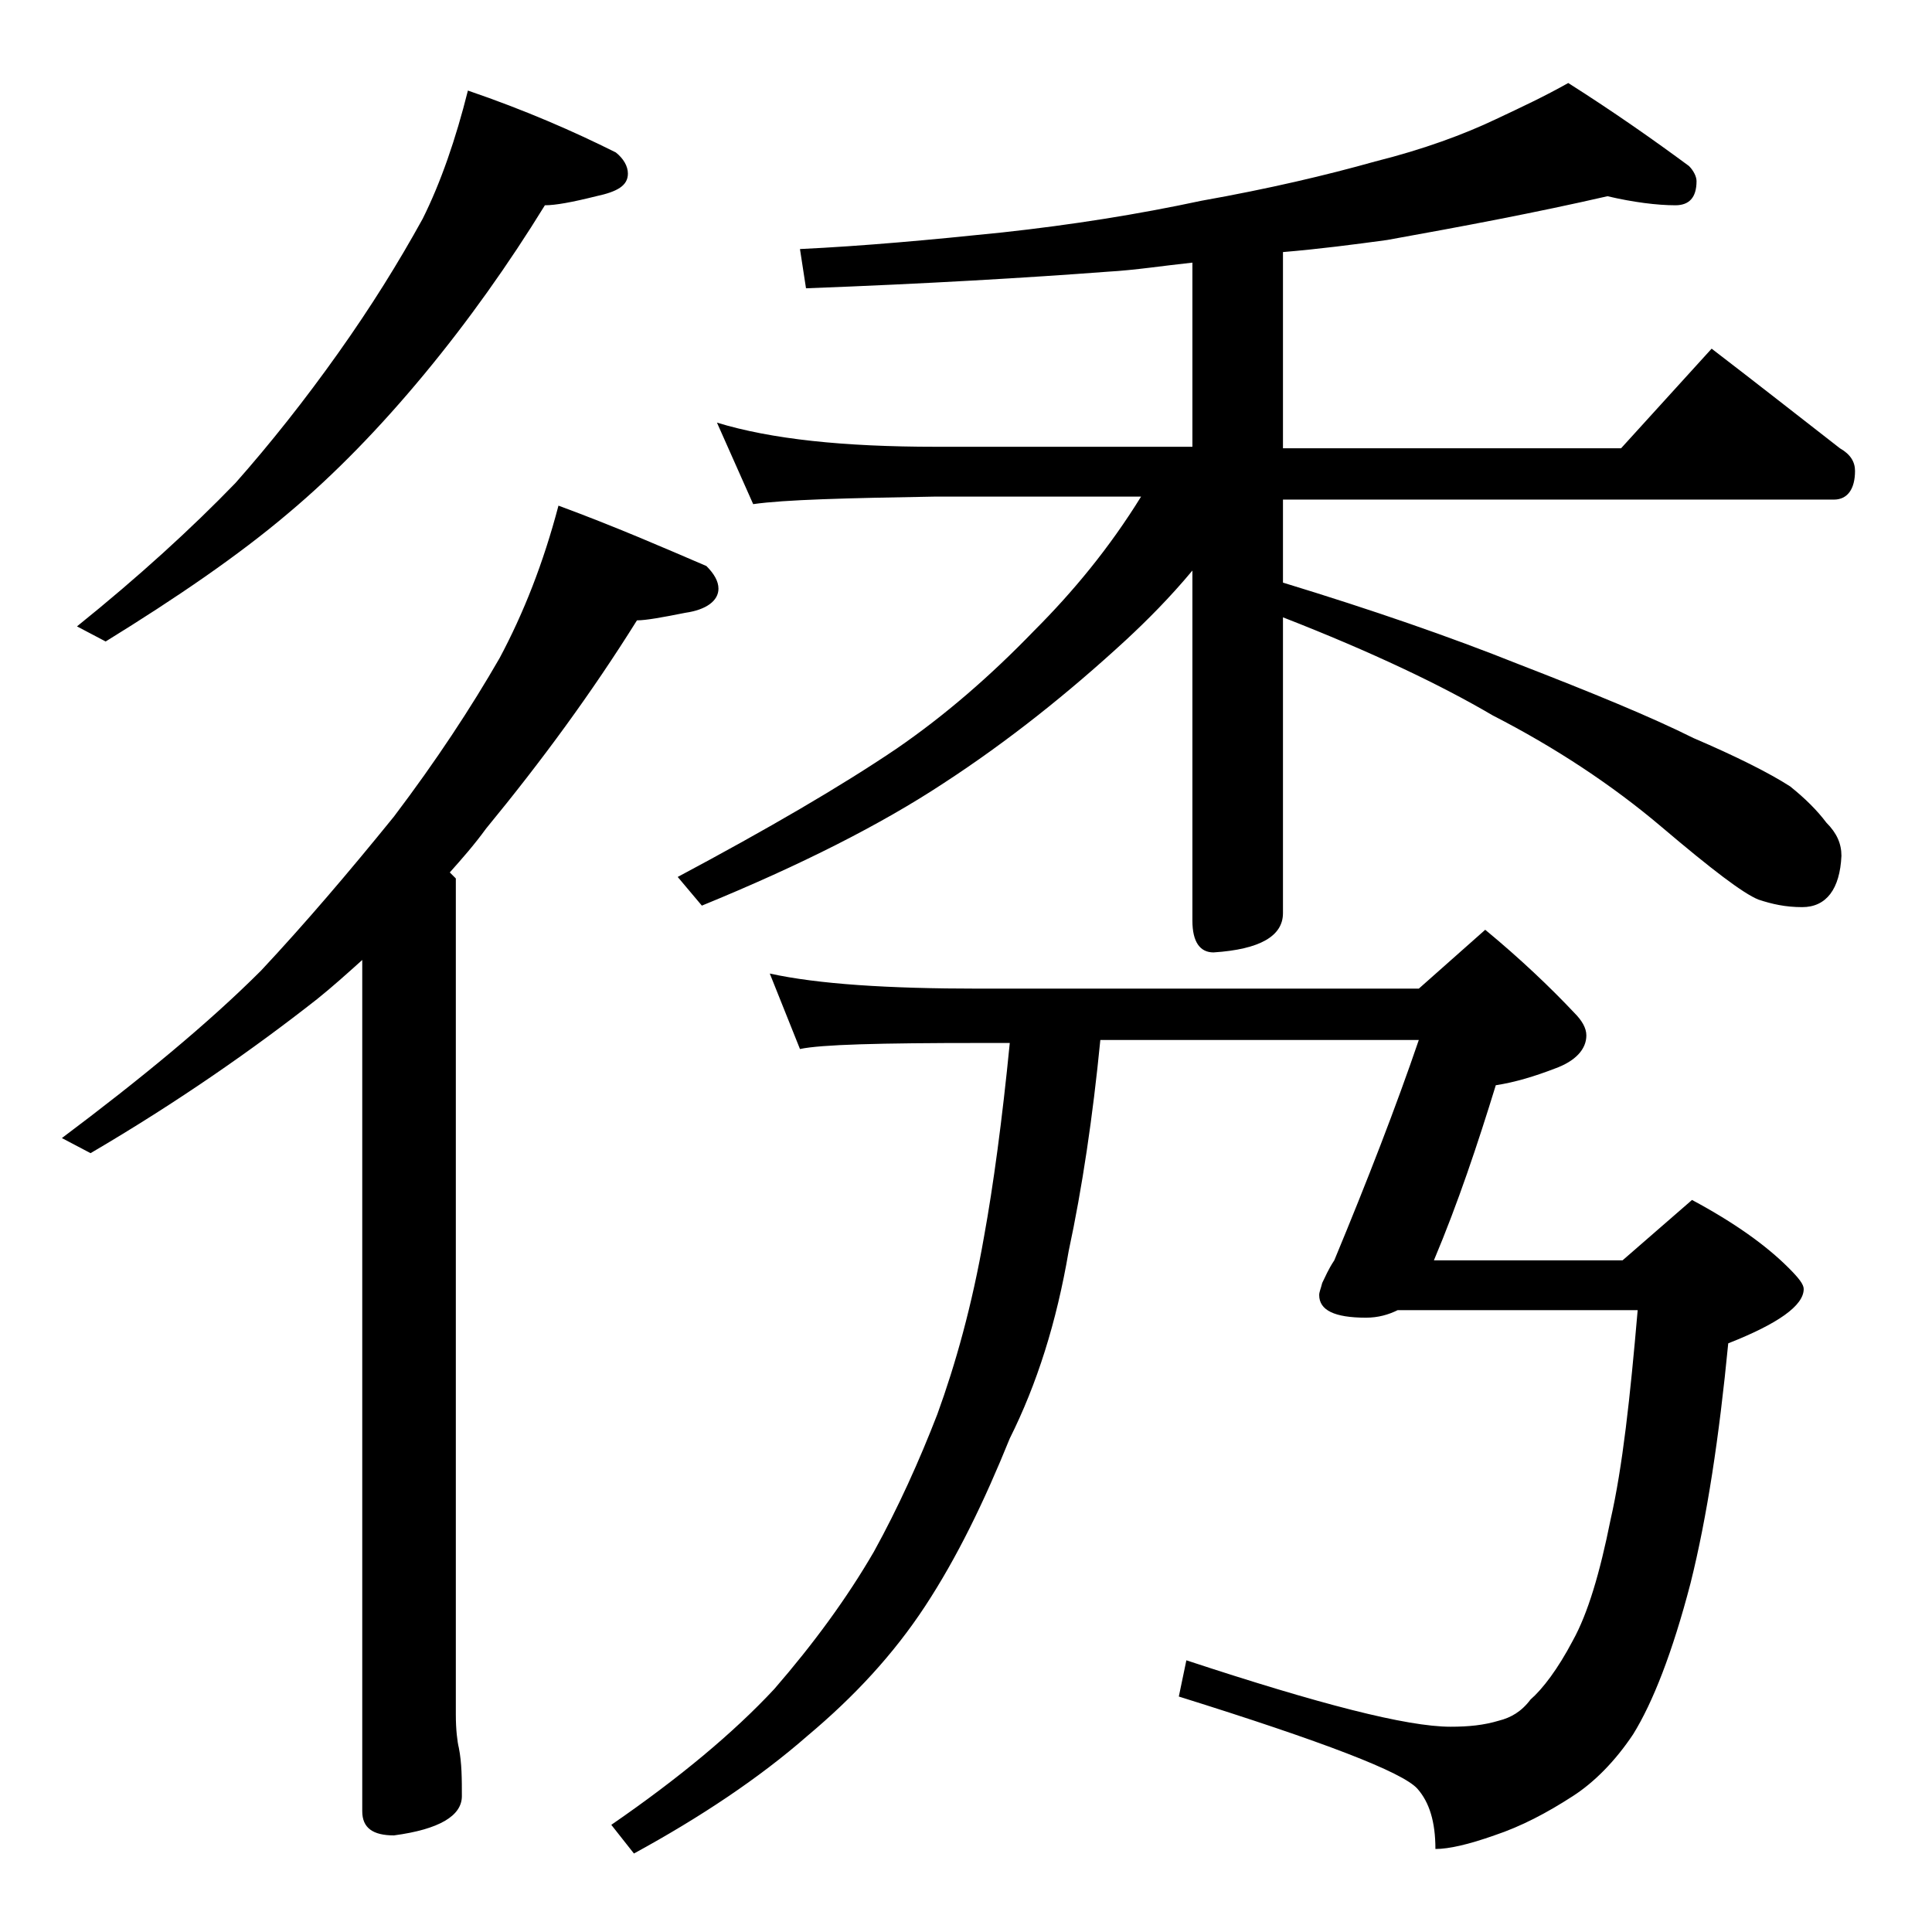 <?xml version="1.0" encoding="utf-8"?>
<!-- Generator: Adobe Illustrator 18.0.0, SVG Export Plug-In . SVG Version: 6.00 Build 0)  -->
<!DOCTYPE svg PUBLIC "-//W3C//DTD SVG 1.1//EN" "http://www.w3.org/Graphics/SVG/1.1/DTD/svg11.dtd">
<svg version="1.1" id="Layer_1" xmlns="http://www.w3.org/2000/svg" xmlns:xlink="http://www.w3.org/1999/xlink" x="0px" y="0px"
	 viewBox="0 0 128 128" enable-background="new 0 0 128 128" xml:space="preserve">
<path d="M37,33.5c3.8,1.4,7,2.8,9.8,4c0.5,0.5,0.8,1,0.8,1.5c0,0.8-0.8,1.4-2.2,1.6c-1.5,0.3-2.6,0.5-3.2,0.5
	c-3,4.8-6.3,9.3-10,13.8c-0.8,1.1-1.6,2-2.4,2.9l0.4,0.4v55.4c0,1,0.1,1.8,0.2,2.2c0.2,1,0.2,2.1,0.2,3.2c0,1.3-1.5,2.2-4.5,2.6
	c-1.4,0-2.1-0.5-2.1-1.6V63.6c-1,0.9-2,1.8-3,2.6c-4.2,3.3-9.2,6.8-15,10.2l-1.9-1c5.2-3.9,9.7-7.6,13.2-11.1
	c2.9-3.1,5.8-6.5,8.8-10.2c2.8-3.7,5.1-7.2,7-10.5C34.7,40.6,36,37.3,37,33.5z M31,6c3.8,1.3,7,2.7,9.8,4.1c0.5,0.4,0.8,0.9,0.8,1.4
	c0,0.8-0.7,1.2-2.1,1.5c-1.6,0.4-2.7,0.6-3.4,0.6c-2.4,3.9-5.1,7.7-8,11.2c-2.9,3.5-5.9,6.6-9,9.2c-3.3,2.8-7.4,5.6-12.1,8.5l-1.9-1
	c4.1-3.3,7.6-6.5,10.5-9.5c2.3-2.6,4.6-5.5,6.8-8.6c2.2-3.1,4-6,5.6-8.9C29.2,12.1,30.2,9.2,31,6z M66.9,69.1h-2
	c-6.6,0-10.5,0.1-11.9,0.4l-2-5c3.2,0.7,7.8,1,13.9,1H94l4.4-3.9c2.3,1.9,4.3,3.8,5.9,5.5c0.5,0.5,0.8,1,0.8,1.5
	c0,0.9-0.7,1.7-2.1,2.2c-1.3,0.5-2.6,0.9-3.9,1.1c-1.2,3.9-2.5,7.8-4.1,11.6h12.5l4.6-4c2.8,1.5,4.9,3,6.4,4.5c0.7,0.7,1,1.1,1,1.4
	c0,1.1-1.7,2.3-5,3.6c-0.6,6.2-1.4,11.5-2.5,15.9c-1.2,4.6-2.5,7.9-3.8,10c-1.2,1.8-2.6,3.2-4,4.1c-1.7,1.1-3.4,2-5.2,2.6
	c-1.7,0.6-3,0.9-3.9,0.9c0-1.8-0.4-3.1-1.2-4c-1-1.1-6.2-3.1-15.8-6.1l0.5-2.4c8.8,2.9,14.6,4.4,17.5,4.4c1.2,0,2.2-0.1,3.2-0.4
	c0.8-0.2,1.5-0.6,2.1-1.4c0.8-0.7,1.8-2,2.8-3.9c1-1.8,1.8-4.5,2.5-8c0.8-3.5,1.3-8.1,1.8-13.9H92.6c-0.6,0.3-1.3,0.5-2.1,0.5
	c-2.1,0-3.1-0.5-3.1-1.5c0-0.2,0.1-0.4,0.2-0.8c0.2-0.4,0.4-0.9,0.8-1.5c2.2-5.3,4.1-10.2,5.6-14.6H72.9c-0.5,5.1-1.2,9.8-2.1,14
	c-0.8,4.7-2.1,8.8-3.9,12.4c-1.7,4.2-3.5,7.9-5.6,11.1c-2.1,3.2-4.7,6-7.8,8.6c-3.2,2.8-7.1,5.4-11.5,7.8l-1.5-1.9
	c4.5-3.1,8.1-6.1,10.8-9c2.6-3,4.8-6,6.6-9.1c1.6-2.9,3-6,4.2-9.1c1.2-3.3,2.3-7.2,3.1-11.8C65.8,78.6,66.4,74.2,66.9,69.1z
	 M106.5,13c-4.8,1.1-9.6,2-14.6,2.9c-2.2,0.3-4.5,0.6-6.9,0.8v13h22.4l6-6.6c3,2.3,5.8,4.5,8.5,6.6c0.7,0.4,1,0.9,1,1.5
	c0,1.2-0.5,1.9-1.4,1.9H85v5.5c5.9,1.8,11.1,3.6,15.6,5.4c4.9,1.9,8.8,3.5,11.6,4.9c2.8,1.2,5,2.3,6.4,3.2c1,0.8,1.8,1.6,2.4,2.4
	c0.7,0.7,1,1.4,1,2.2c-0.1,2.2-1,3.4-2.6,3.4c-1.1,0-2-0.2-2.9-0.5c-1-0.4-3.1-2-6.4-4.8c-3.3-2.8-7.1-5.3-11.2-7.4
	c-3.4-2-8-4.2-13.9-6.5v19.6c0,1.5-1.5,2.4-4.6,2.6c-0.9,0-1.4-0.7-1.4-2.1V37.8c-1.5,1.8-3,3.3-4.4,4.6c-3.8,3.5-7.8,6.7-12.1,9.5
	c-4.1,2.7-9.4,5.4-16,8.1l-1.6-1.9c6-3.2,10.8-6,14.5-8.5c3.2-2.2,6.2-4.8,9.1-7.8c2.6-2.6,5-5.5,7.1-8.9H62
	c-5.9,0.1-10,0.2-12.1,0.5L47.5,28c3.6,1.1,8.4,1.6,14.5,1.6h17V17.4c-1.9,0.2-3.8,0.5-5.6,0.6c-5.3,0.4-12,0.8-20,1.1L53,16.5
	c4.2-0.2,8.6-0.6,13.4-1.1c4.6-0.5,9-1.2,13.2-2.1c4.5-0.8,8.3-1.7,11.5-2.6c3.2-0.8,5.9-1.8,8-2.8c1.7-0.8,3.2-1.5,4.8-2.4
	c3,1.9,5.7,3.8,8,5.5c0.3,0.3,0.5,0.7,0.5,1c0,1.1-0.5,1.6-1.4,1.6C109.8,13.6,108.2,13.4,106.5,13z"/>
</svg>
